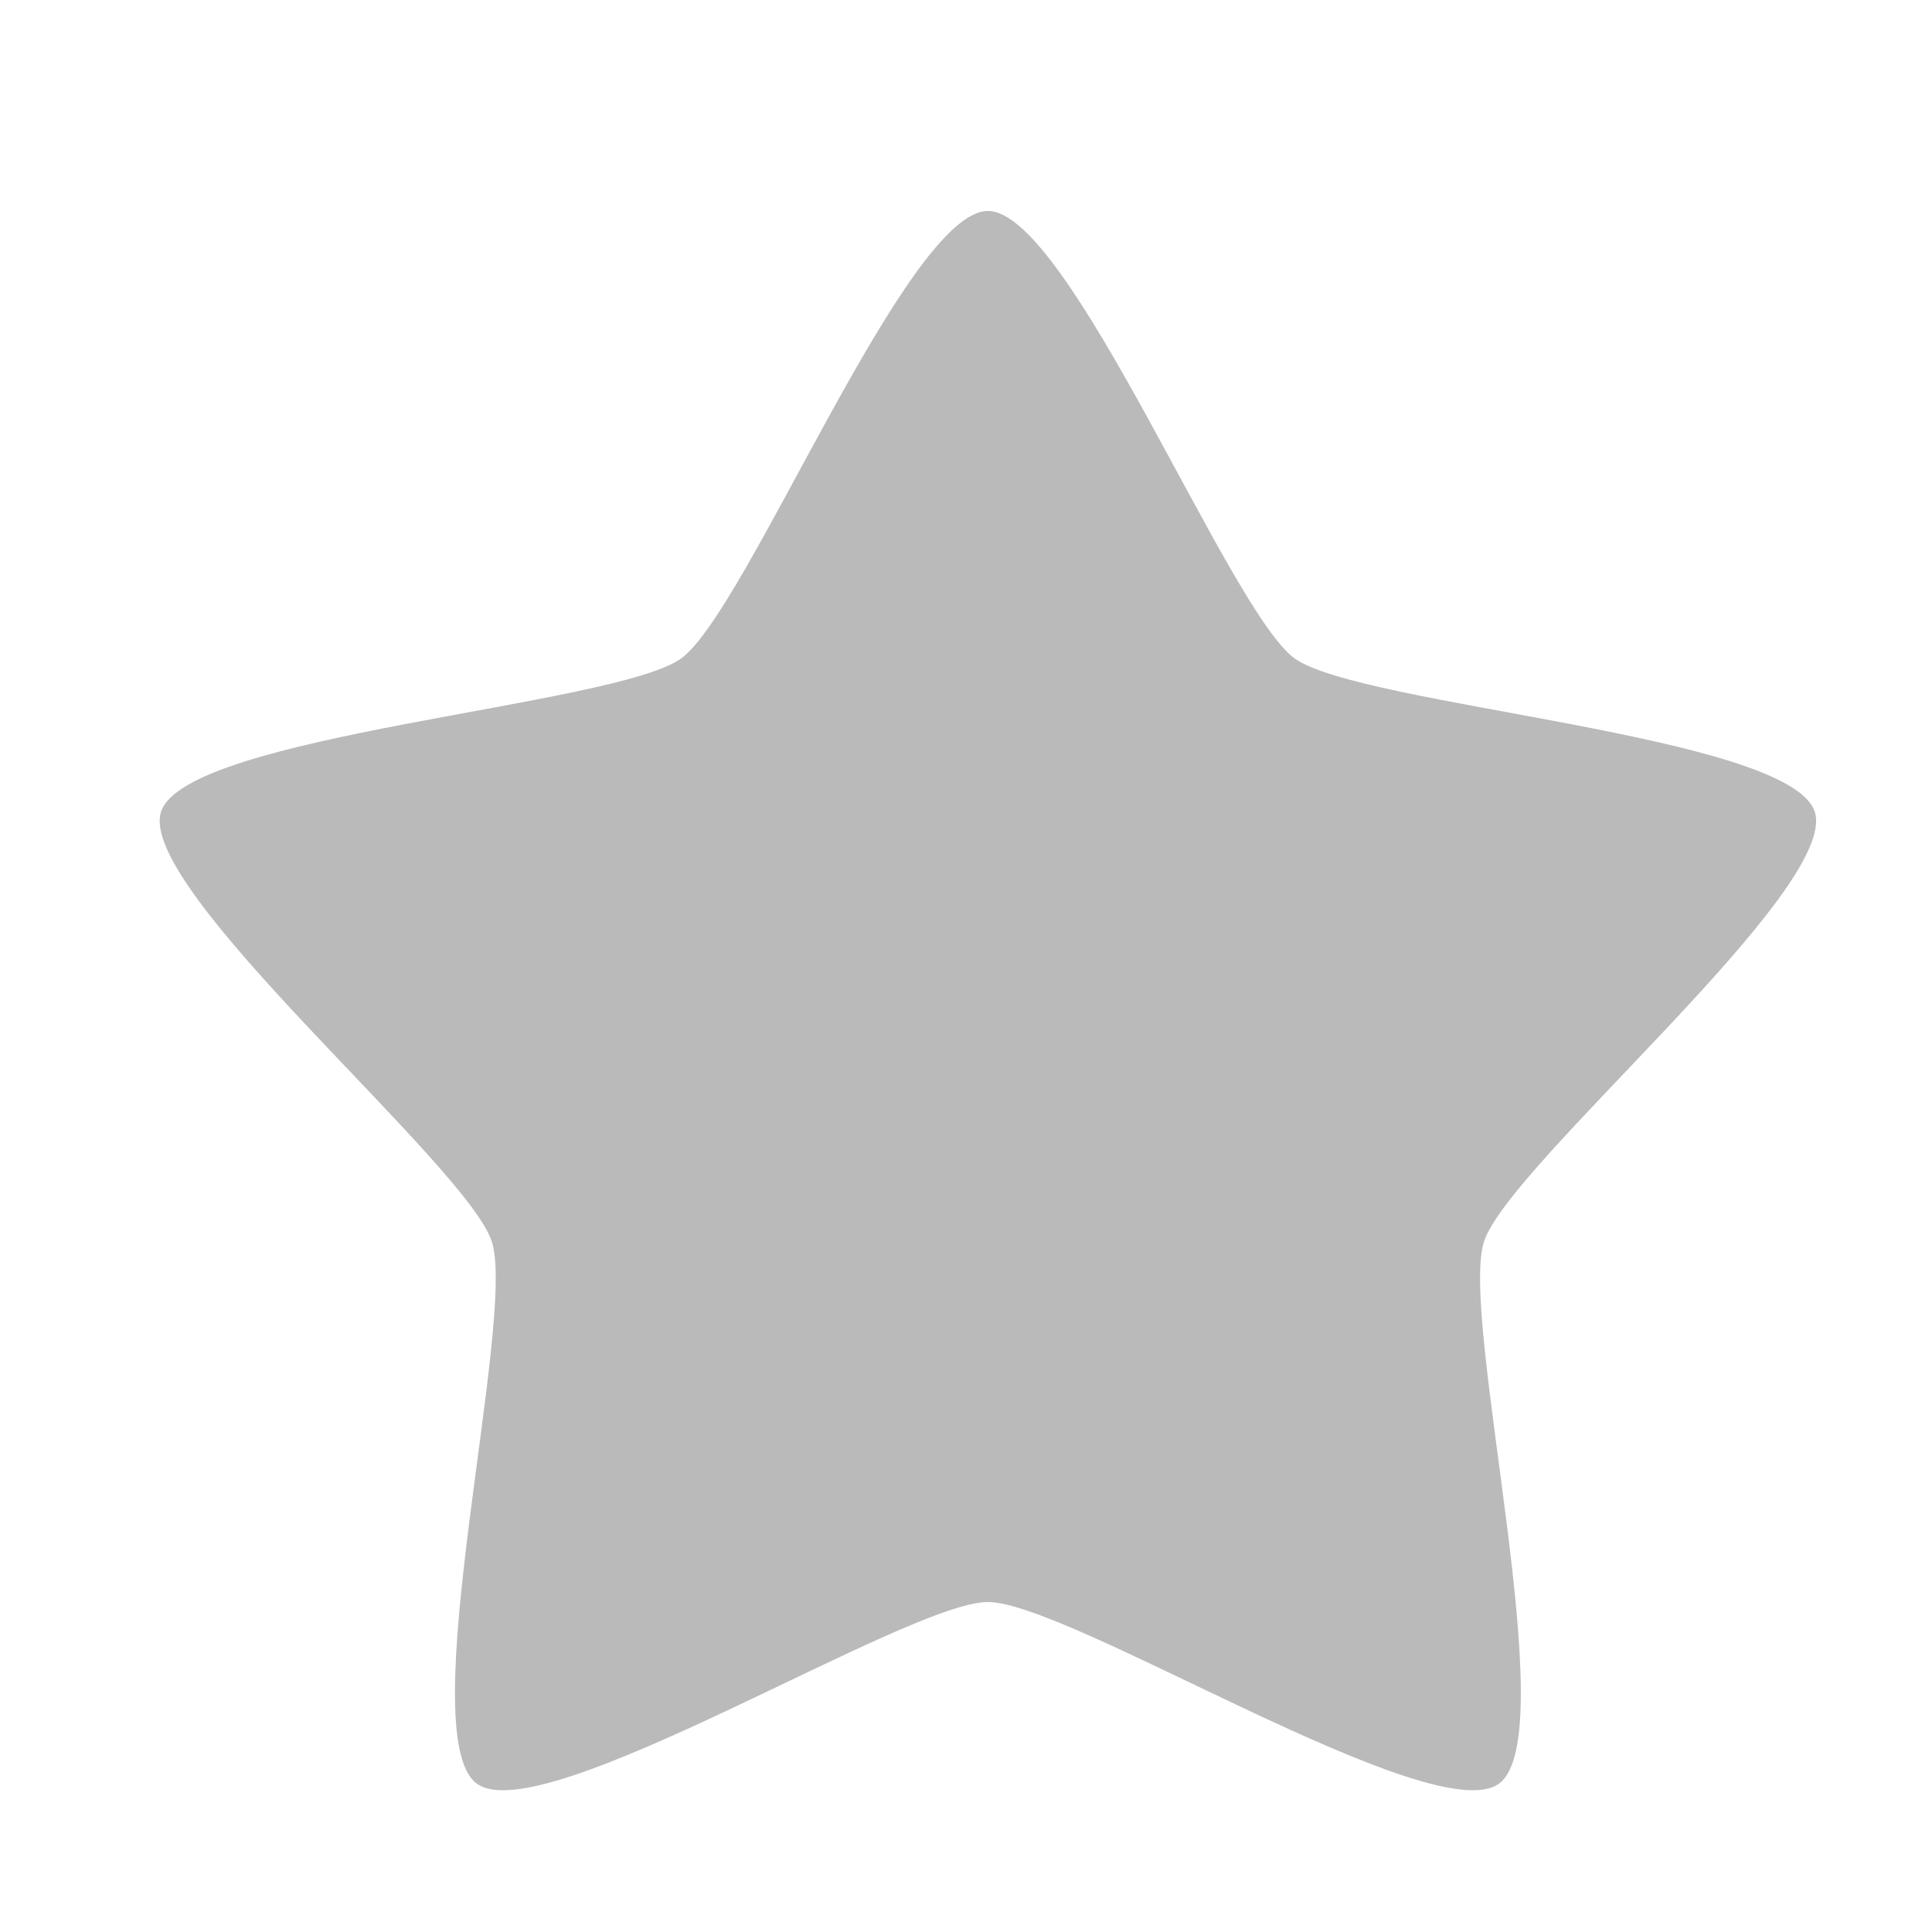<svg width="25" height="25" viewBox="0 0 25 25" fill="none" xmlns="http://www.w3.org/2000/svg">
<g opacity="0.3">
<path d="M12.783 2.73C11.731 2.73 9.668 7.9 8.816 8.519C7.964 9.138 2.409 9.502 2.084 10.504C1.759 11.505 6.039 15.065 6.364 16.066C6.689 17.067 5.319 22.463 6.171 23.081C7.023 23.7 11.731 20.73 12.783 20.73C13.836 20.73 18.544 23.7 19.396 23.081C20.248 22.463 18.878 17.067 19.203 16.066C19.528 15.065 23.808 11.505 23.483 10.504C23.157 9.502 17.603 9.138 16.751 8.519C15.899 7.9 13.836 2.73 12.784 2.73L12.783 2.73Z" fill="#181818"/>
</g>
</svg>
